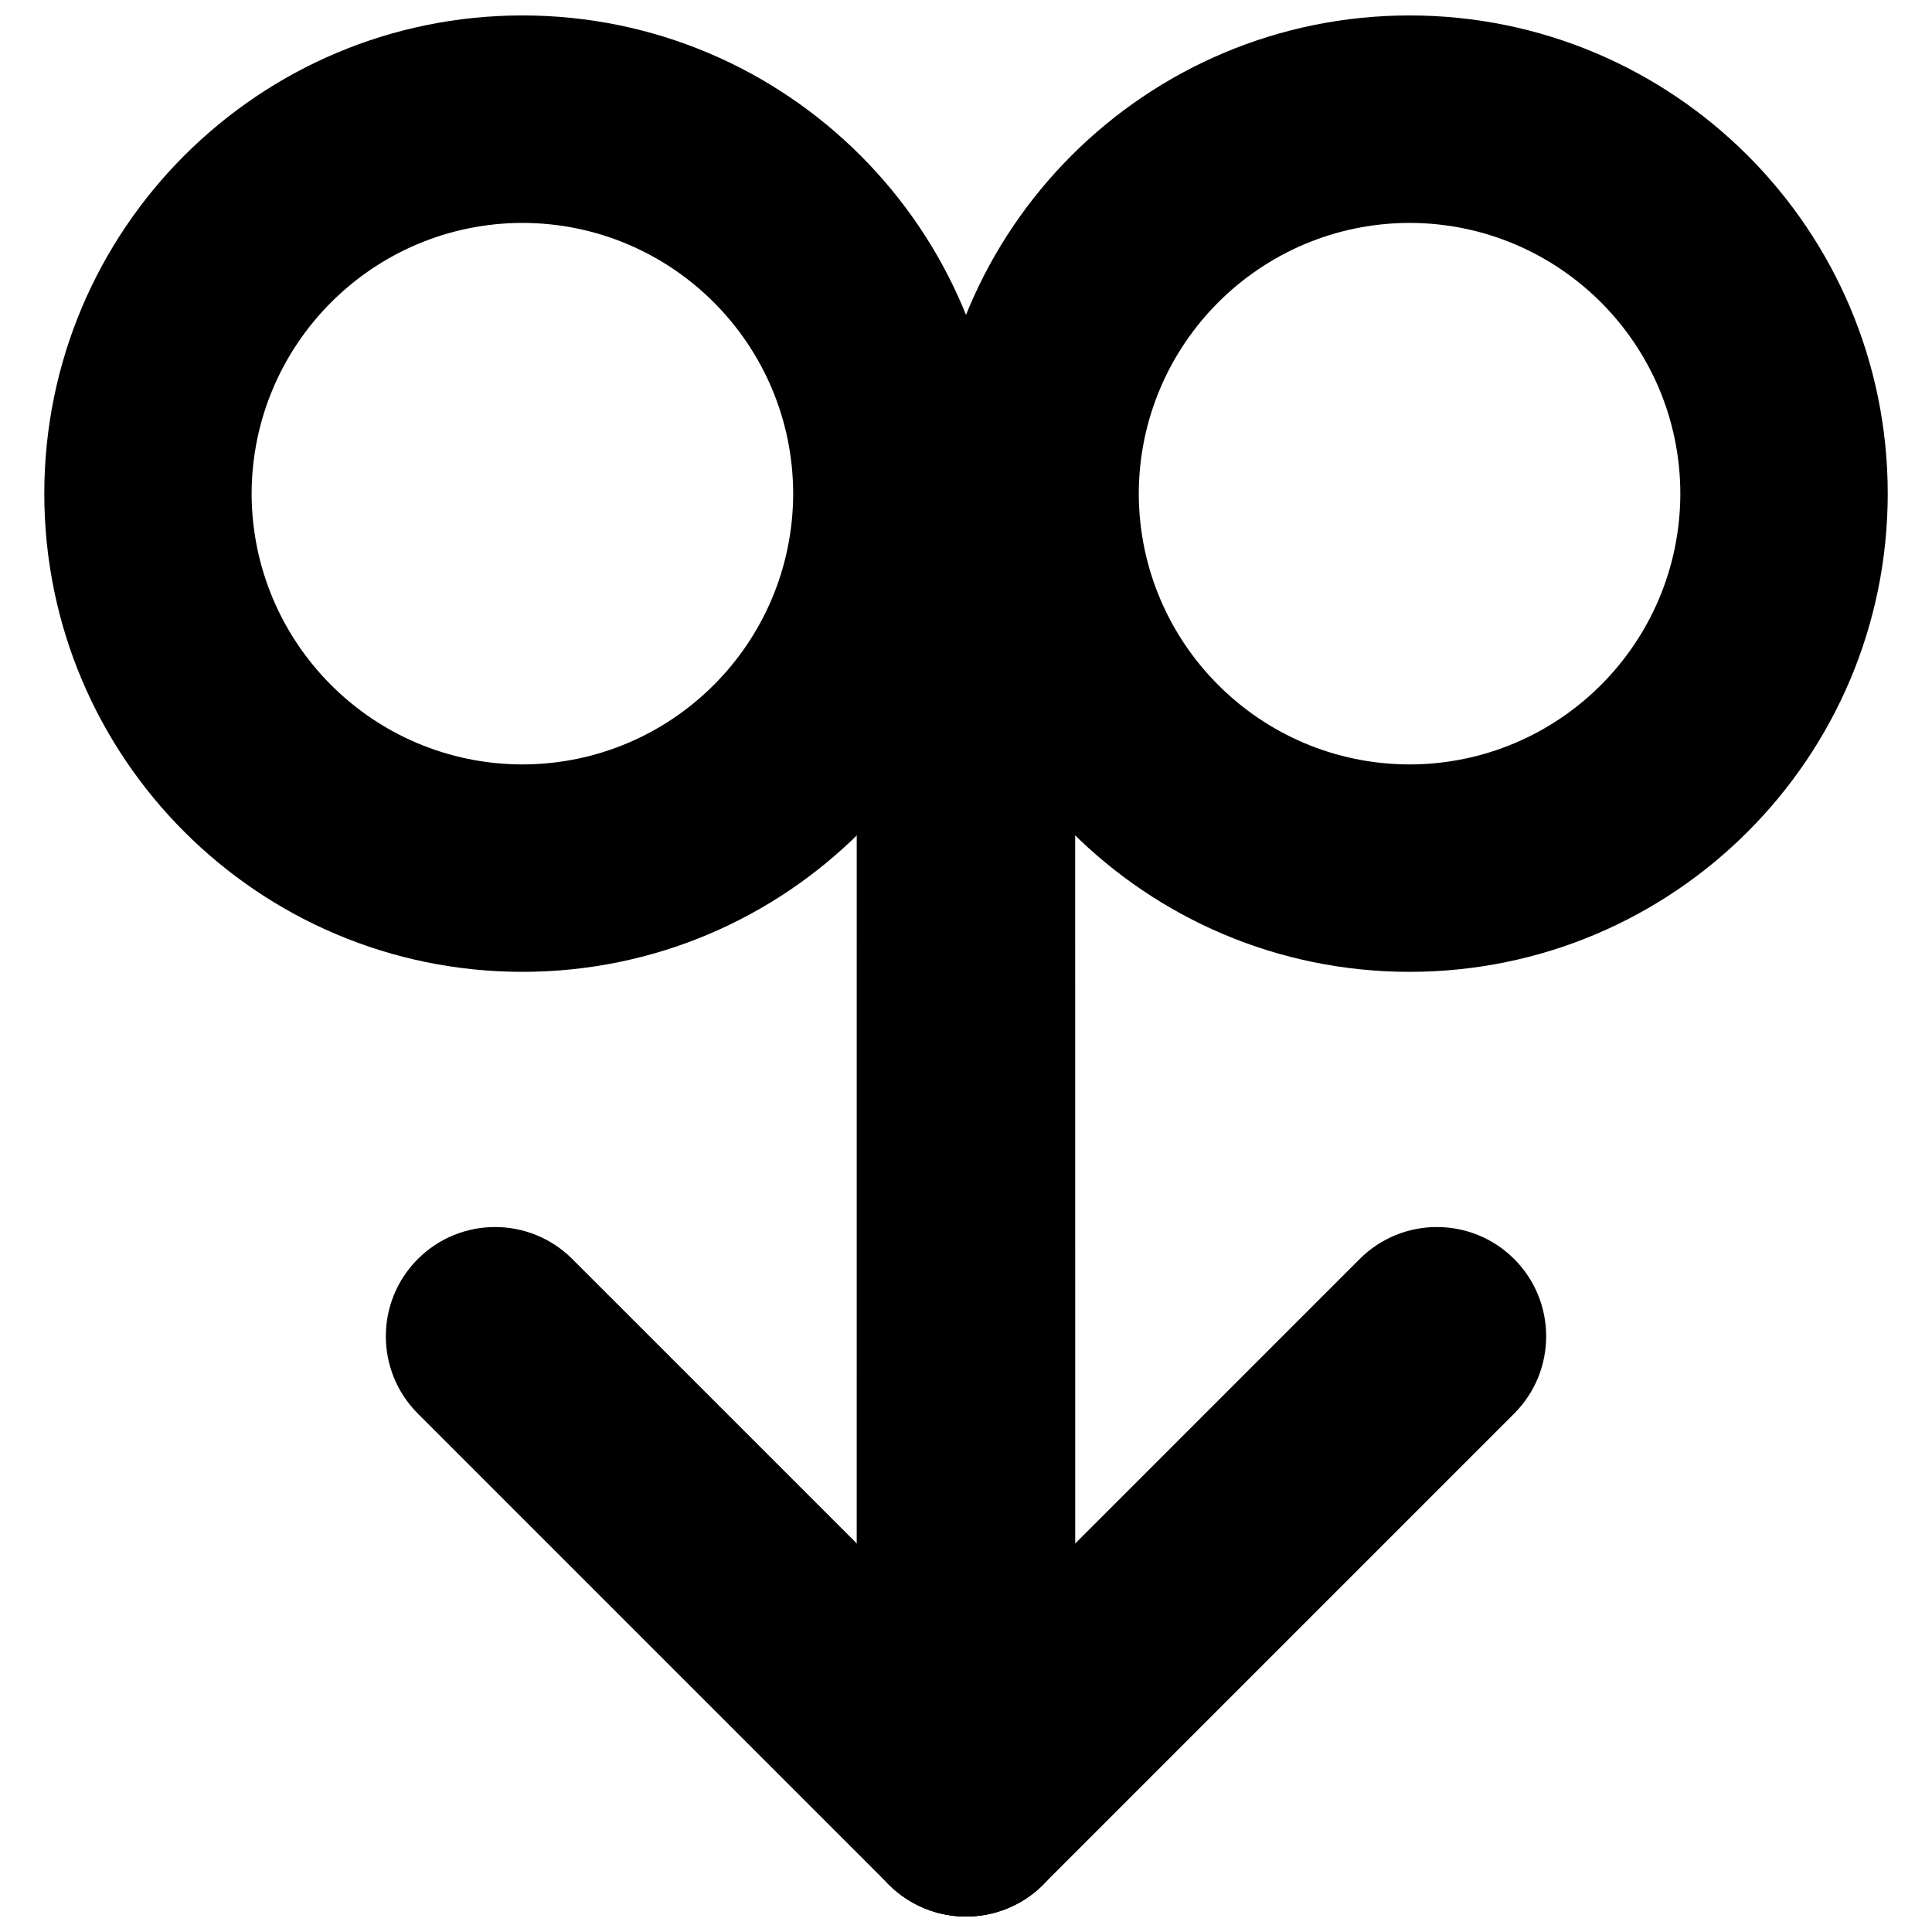 <?xml version="1.0" encoding="UTF-8"?>
<!-- Uploaded to: SVG Repo, www.svgrepo.com, Generator: SVG Repo Mixer Tools -->
<svg width="800px" height="800px" version="1.1" viewBox="144 144 512 512" xmlns="http://www.w3.org/2000/svg">
 <defs>
  <clipPath id="e">
   <path d="m371 469h183v182.9h-183z"/>
  </clipPath>
  <clipPath id="d">
   <path d="m246 469h183v182.9h-183z"/>
  </clipPath>
  <clipPath id="c">
   <path d="m371 306h58v345.9h-58z"/>
  </clipPath>
  <clipPath id="b">
   <path d="m155 148.09h255v253.91h-255z"/>
  </clipPath>
  <clipPath id="a">
   <path d="m390 148.09h255v253.91h-255z"/>
  </clipPath>
 </defs>
 <g>
  <g clip-path="url(#e)">
   <path d="m504.32 477.66c11.312-11.312 29.633-11.312 40.957 0 11.293 11.293 11.305 29.633 0 40.945l-124.81 124.82c-11.293 11.305-29.633 11.293-40.945-0.008-11.305-11.305-11.305-29.633 0-40.945z"/>
  </g>
  <g clip-path="url(#d)">
   <path d="m254.73 518.61c-11.305-11.305-11.305-29.641 0-40.957 11.305-11.305 29.641-11.305 40.957 0.02l124.8 124.79c11.305 11.312 11.32 29.641 0.008 40.957-11.305 11.312-29.641 11.312-40.957 0z"/>
  </g>
  <g clip-path="url(#c)">
   <path d="m371.04 335.88c0-15.992 12.953-28.945 28.945-28.957 15.977 0 28.945 12.953 28.945 28.945l0.02 287.07c0.008 15.992-12.961 28.945-28.957 28.945-15.984 0-28.957-12.961-28.957-28.945z"/>
  </g>
  <g clip-path="url(#b)">
   <path d="m409.16 274.82c-0.02 70.012-56.73 126.71-126.71 126.73-69.996-0.016-126.7-56.711-126.71-126.72 0.016-70.02 56.719-126.71 126.71-126.74 69.984 0.02 126.7 56.738 126.71 126.73zm-54.961 0c-0.074-39.637-32.133-71.68-71.75-71.75-39.609 0.082-71.668 32.145-71.77 71.762 0.102 39.625 32.16 71.688 71.77 71.75 39.613-0.066 71.676-32.125 71.75-71.762z"/>
  </g>
  <g clip-path="url(#a)">
   <path d="m644.27 274.82c-0.02 70.012-56.73 126.71-126.71 126.73-69.992-0.02-126.7-56.719-126.71-126.73 0.012-70.012 56.715-126.7 126.71-126.73 69.984 0.02 126.7 56.738 126.71 126.73zm-54.965 0c-0.074-39.637-32.133-71.68-71.75-71.75-39.609 0.082-71.668 32.145-71.77 71.762 0.102 39.625 32.16 71.688 71.77 71.75 39.617-0.066 71.68-32.125 71.75-71.762z"/>
  </g>
 </g>
</svg>
